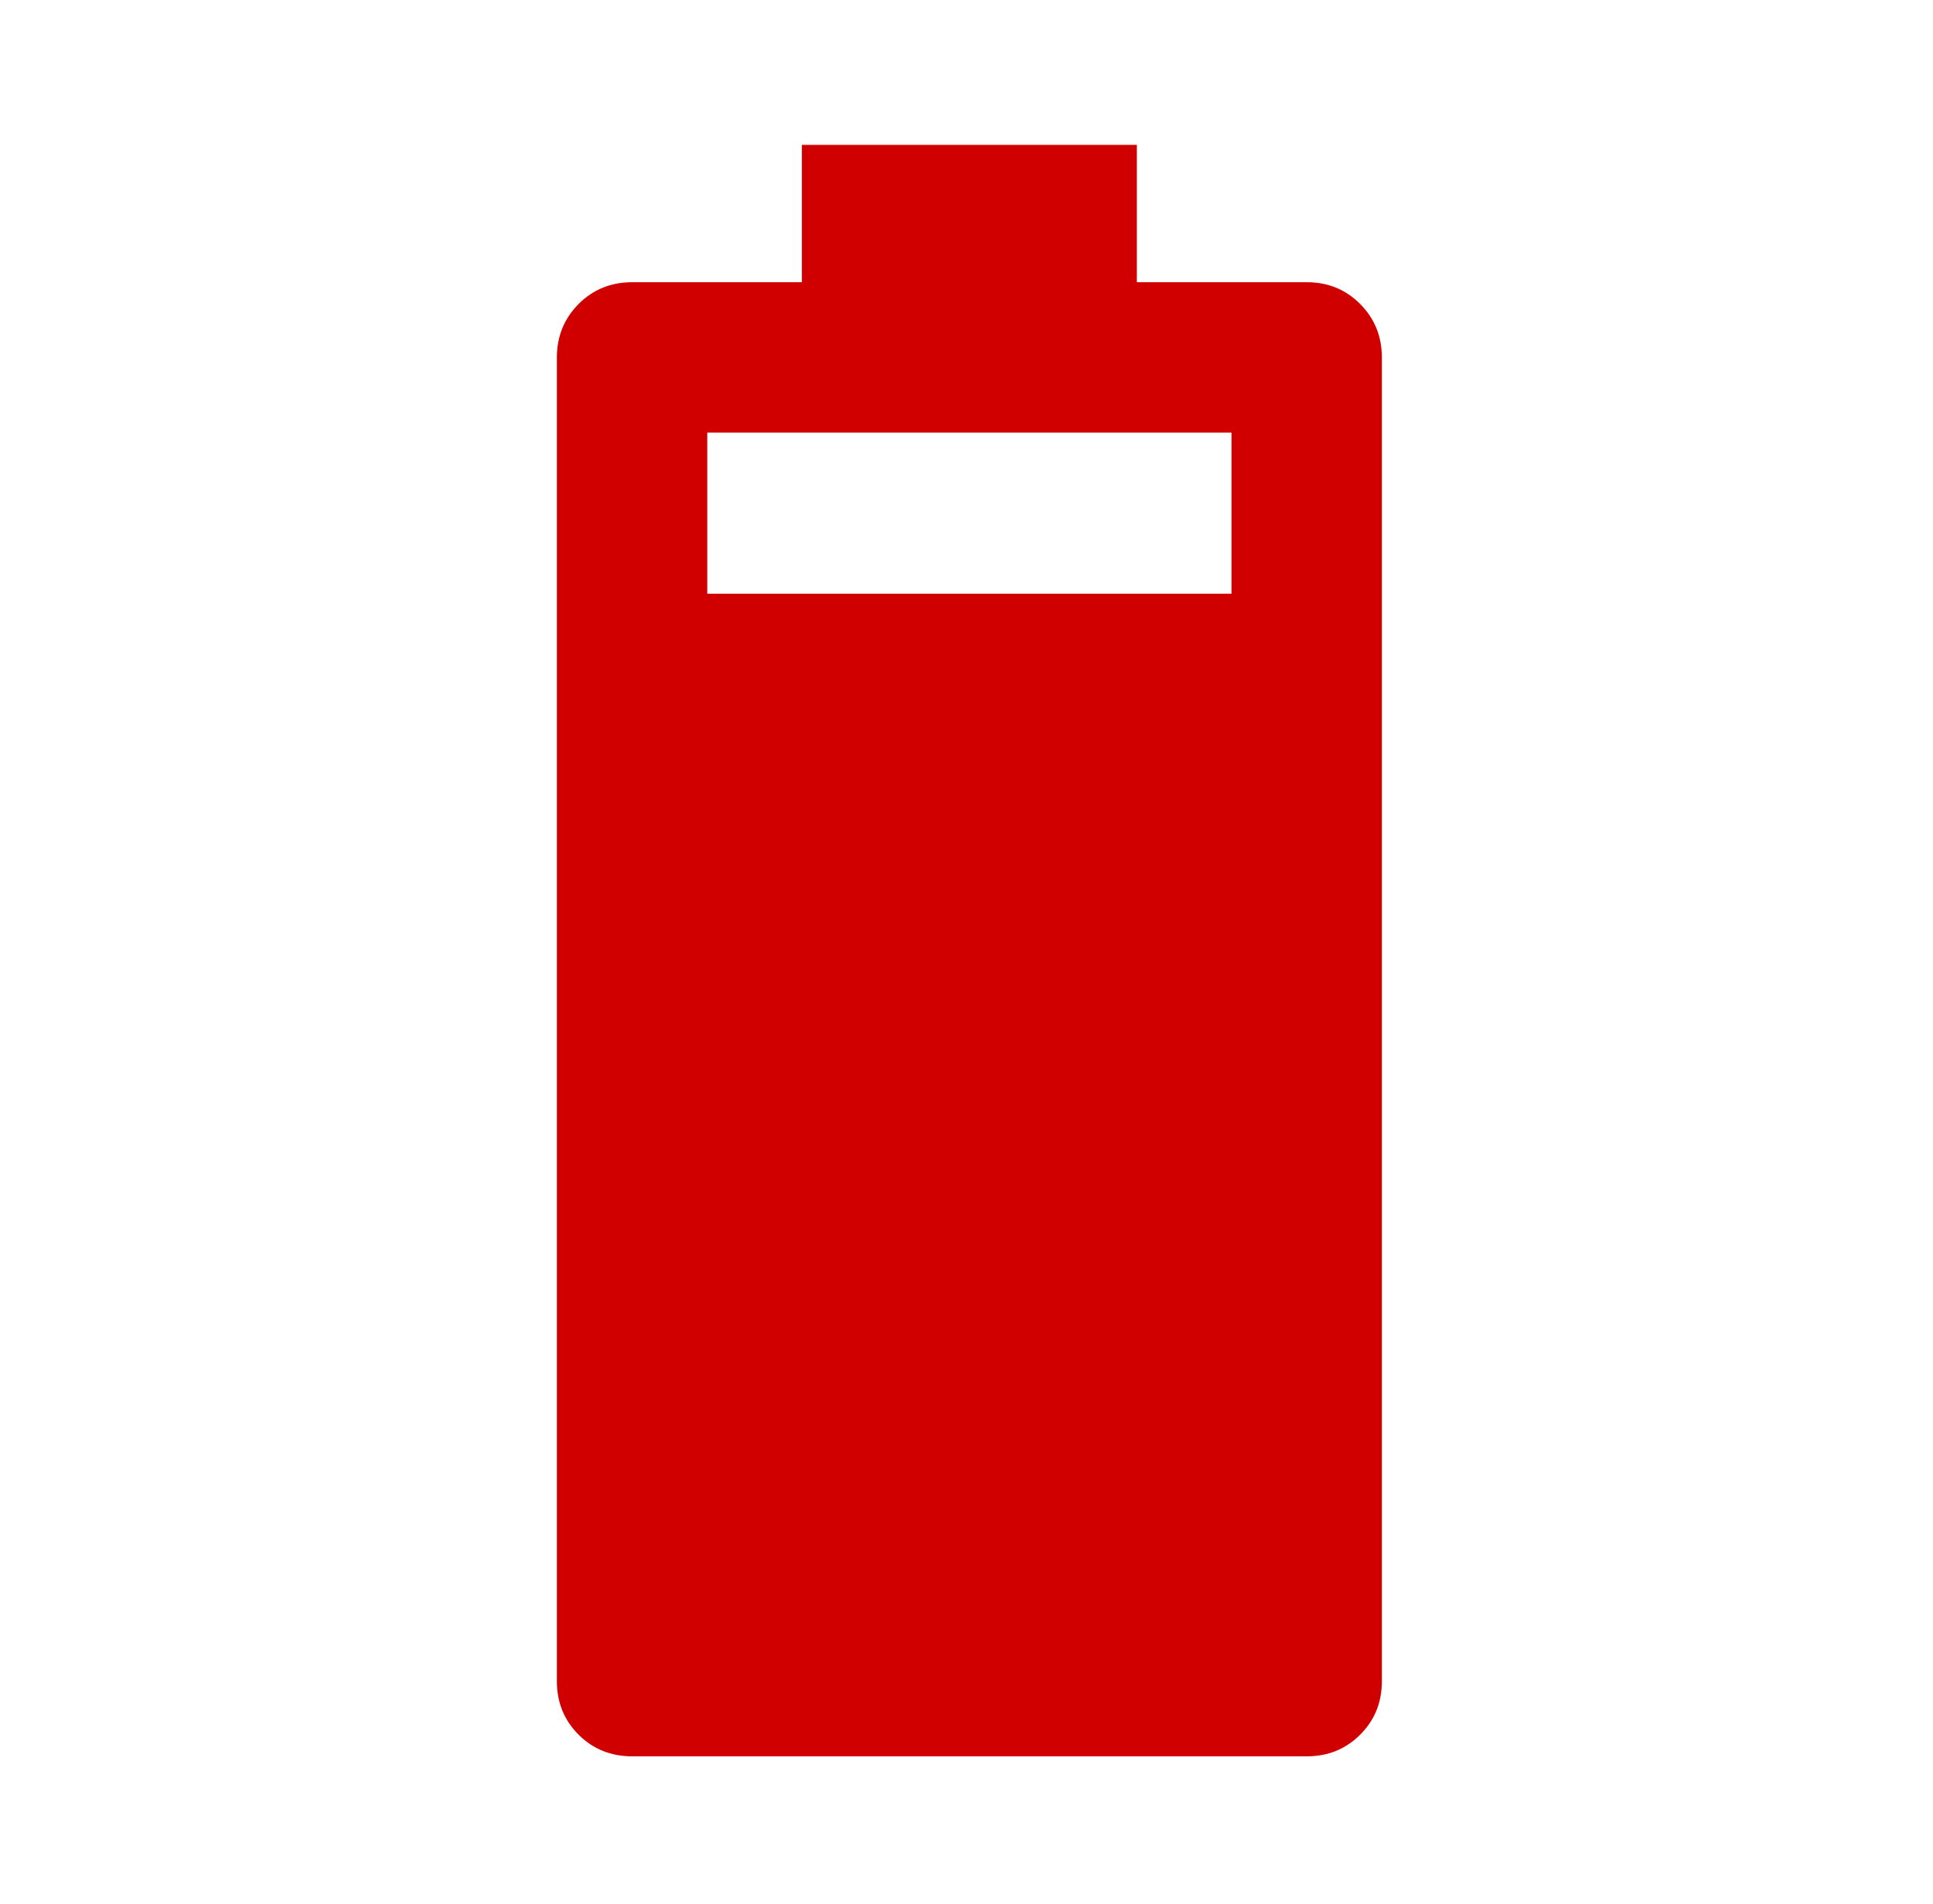 <?xml version="1.0" encoding="UTF-8"?> <svg xmlns="http://www.w3.org/2000/svg" width="67" height="66" viewBox="0 0 67 66" fill="none"><mask id="mask0_772_3610" style="mask-type:alpha" maskUnits="userSpaceOnUse" x="0" y="0" width="67" height="66"><rect x="0.639" width="65.922" height="65.922" fill="#D9D9D9"></rect></mask><g mask="url(#mask0_772_3610)"><path d="M21.914 60.889C21.175 60.889 20.554 60.638 20.053 60.137C19.553 59.636 19.302 59.02 19.302 58.287V12.395C19.302 11.663 19.553 11.045 20.053 10.541C20.554 10.036 21.175 9.784 21.914 9.784H27.794V5.022H39.405V9.784H45.296C46.029 9.784 46.645 10.036 47.146 10.541C47.647 11.045 47.897 11.663 47.897 12.395V58.287C47.897 59.02 47.647 59.636 47.146 60.137C46.645 60.638 46.029 60.889 45.296 60.889H21.914ZM24.515 20.583H42.685V14.997H24.515V20.583Z" fill="#D10000"></path></g></svg> 